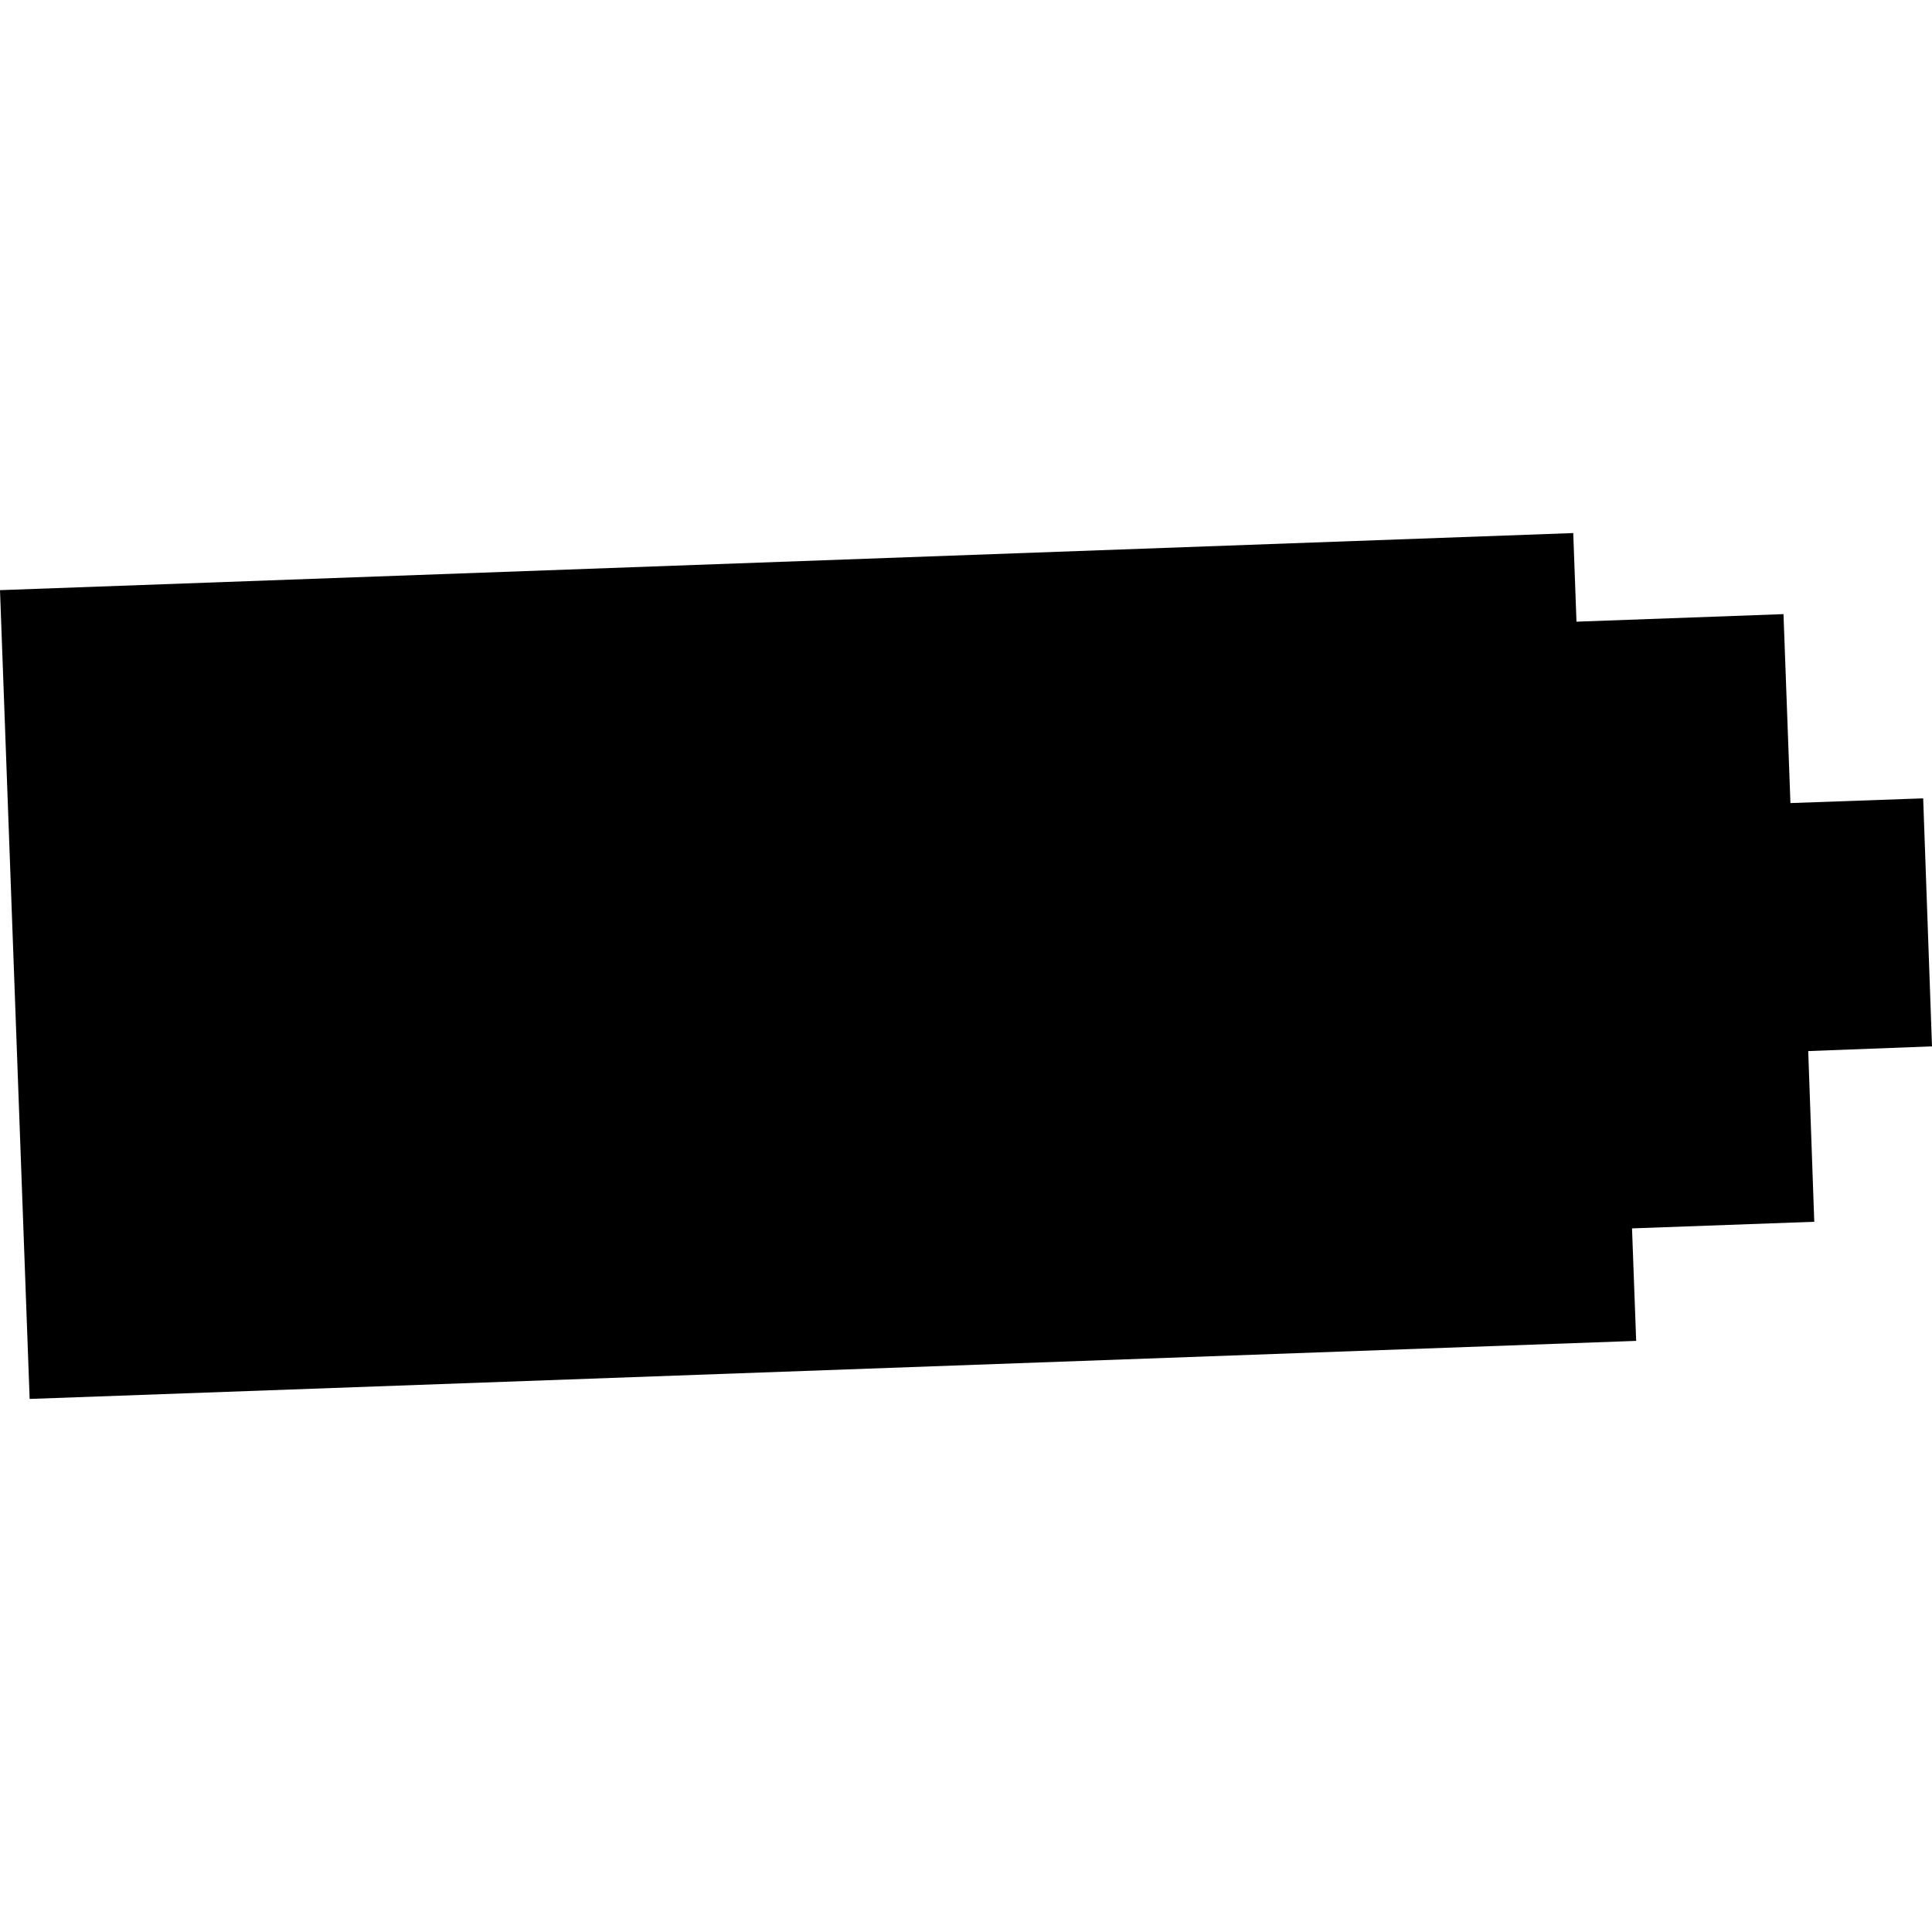 <?xml version="1.0" encoding="utf-8" standalone="no"?>
<!DOCTYPE svg PUBLIC "-//W3C//DTD SVG 1.1//EN"
  "http://www.w3.org/Graphics/SVG/1.1/DTD/svg11.dtd">
<!-- Created with matplotlib (https://matplotlib.org/) -->
<svg height="288pt" version="1.1" viewBox="0 0 288 288" width="288pt" xmlns="http://www.w3.org/2000/svg" xmlns:xlink="http://www.w3.org/1999/xlink">
 <defs>
  <style type="text/css">
*{stroke-linecap:butt;stroke-linejoin:round;}
  </style>
 </defs>
 <g id="figure_1">
  <g id="patch_1">
   <path d="M 0 288 
L 288 288 
L 288 0 
L 0 0 
z
" style="fill:none;opacity:0;"/>
  </g>
  <g id="axes_1">
   <g id="PatchCollection_1">
    <path clip-path="url(#p950b463654)" d="M 0 87.973 
L 4.419 208.537 
L 243.902 199.883 
L 243.282 183.113 
L 270.449 182.128 
L 269.549 156.682 
L 288 155.981 
L 286.685 119.009 
L 266.897 119.713 
L 265.862 91.547 
L 235.004 92.672 
L 234.52 79.463 
L 0 87.973 
"/>
   </g>
  </g>
 </g>
 <defs>
  <clipPath id="p950b463654">
   <rect height="129.073" width="288" x="0" y="79.463"/>
  </clipPath>
 </defs>
</svg>
